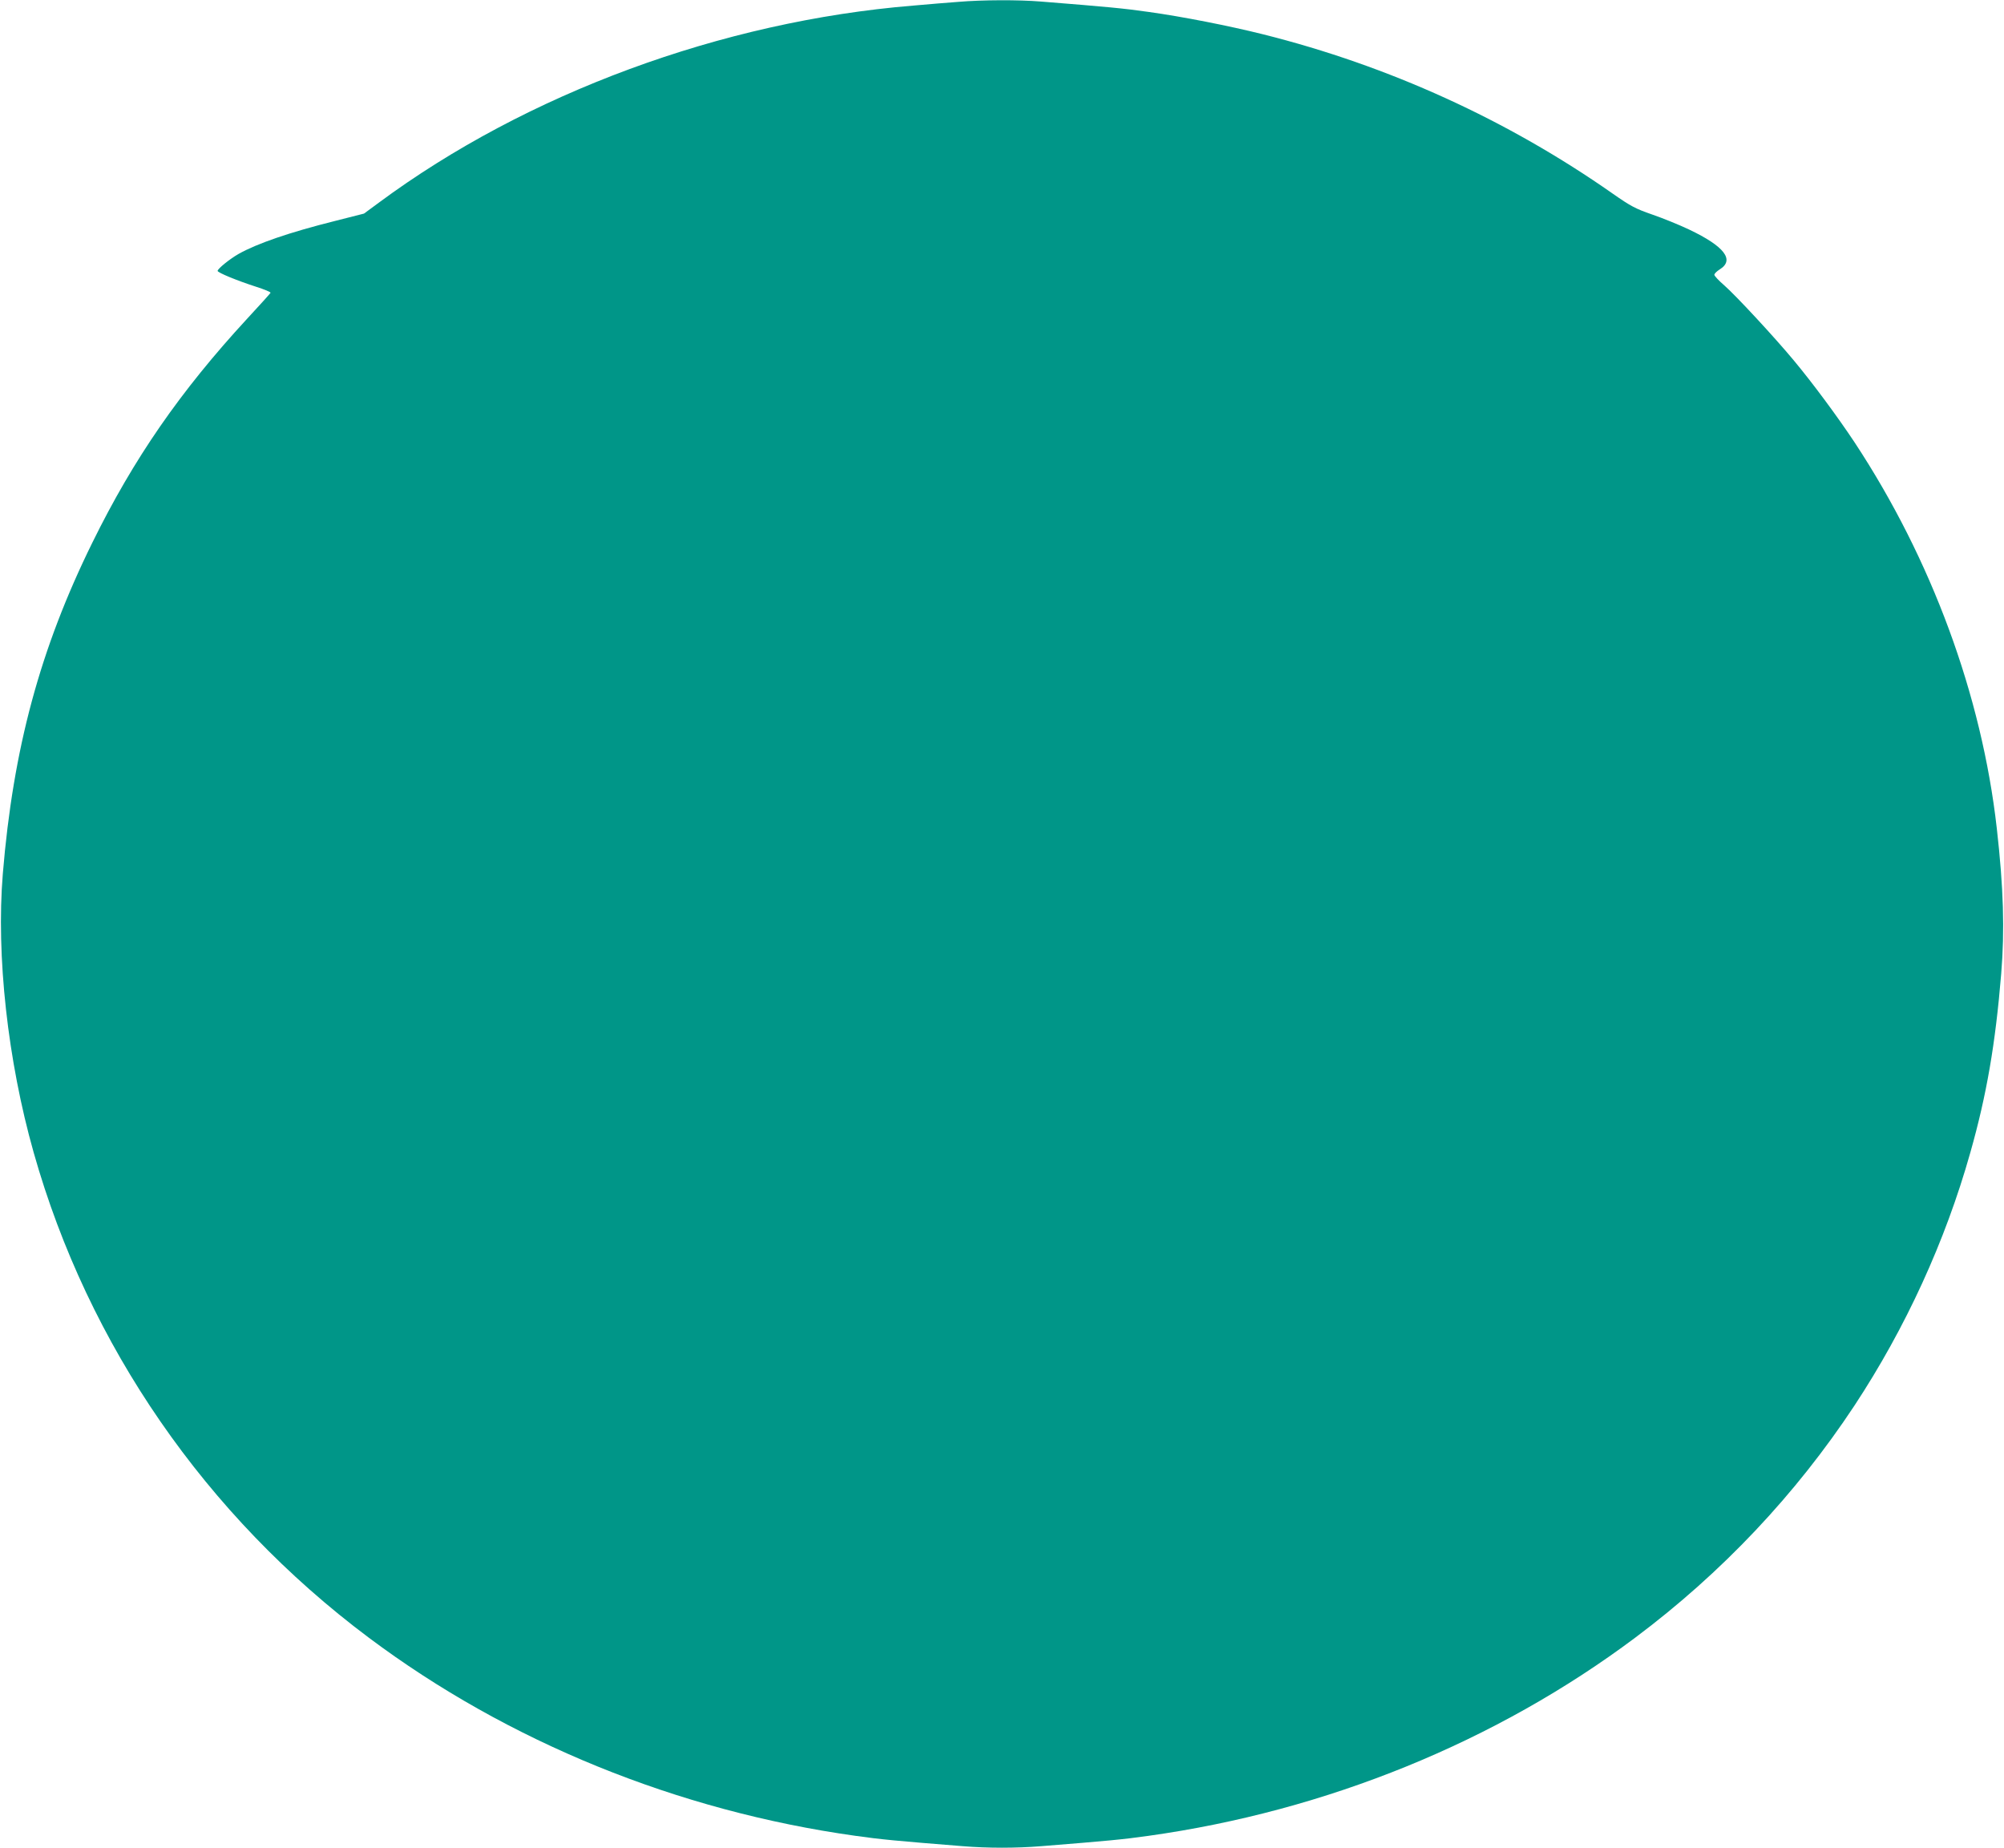 <?xml version="1.0" standalone="no"?>
<!DOCTYPE svg PUBLIC "-//W3C//DTD SVG 20010904//EN"
 "http://www.w3.org/TR/2001/REC-SVG-20010904/DTD/svg10.dtd">
<svg version="1.0" xmlns="http://www.w3.org/2000/svg"
 width="1280pt" height="1180pt" viewBox="0 0 1280 1180"
 preserveAspectRatio="xMidYMid meet">
<g transform="translate(0,1180) scale(0.1,-0.1)"
fill="#009688" stroke="none">
<path d="M6120 11788 c-58 -4 -188 -15 -290 -24 -1219 -100 -2468 -561 -3410
-1258 l-95 -70 -185 -47 c-292 -73 -497 -144 -615 -210 -55 -31 -135 -95 -135
-109 0 -11 124 -62 245 -101 53 -17 95 -34 93 -39 -2 -4 -69 -79 -150 -166
-426 -462 -724 -892 -988 -1429 -334 -678 -506 -1316 -572 -2115 -43 -522 31
-1193 197 -1780 348 -1231 1099 -2319 2140 -3098 888 -665 1973 -1107 3110
-1266 162 -23 259 -32 685 -66 159 -13 341 -13 500 0 426 34 523 43 685 66
1137 159 2222 601 3110 1266 553 414 1024 913 1400 1482 326 495 580 1048 740
1616 104 367 160 692 197 1140 23 279 15 551 -28 930 -96 850 -417 1720 -909
2466 -111 167 -268 379 -389 524 -124 149 -367 411 -442 477 -35 30 -64 61
-64 68 0 8 16 23 35 35 96 60 29 147 -196 254 -63 30 -169 73 -236 96 -107 37
-137 53 -253 134 -671 470 -1430 816 -2233 1017 -216 54 -515 113 -732 143
-162 23 -259 32 -685 66 -144 12 -378 11 -530 -2z"/>
</g>
</svg>
